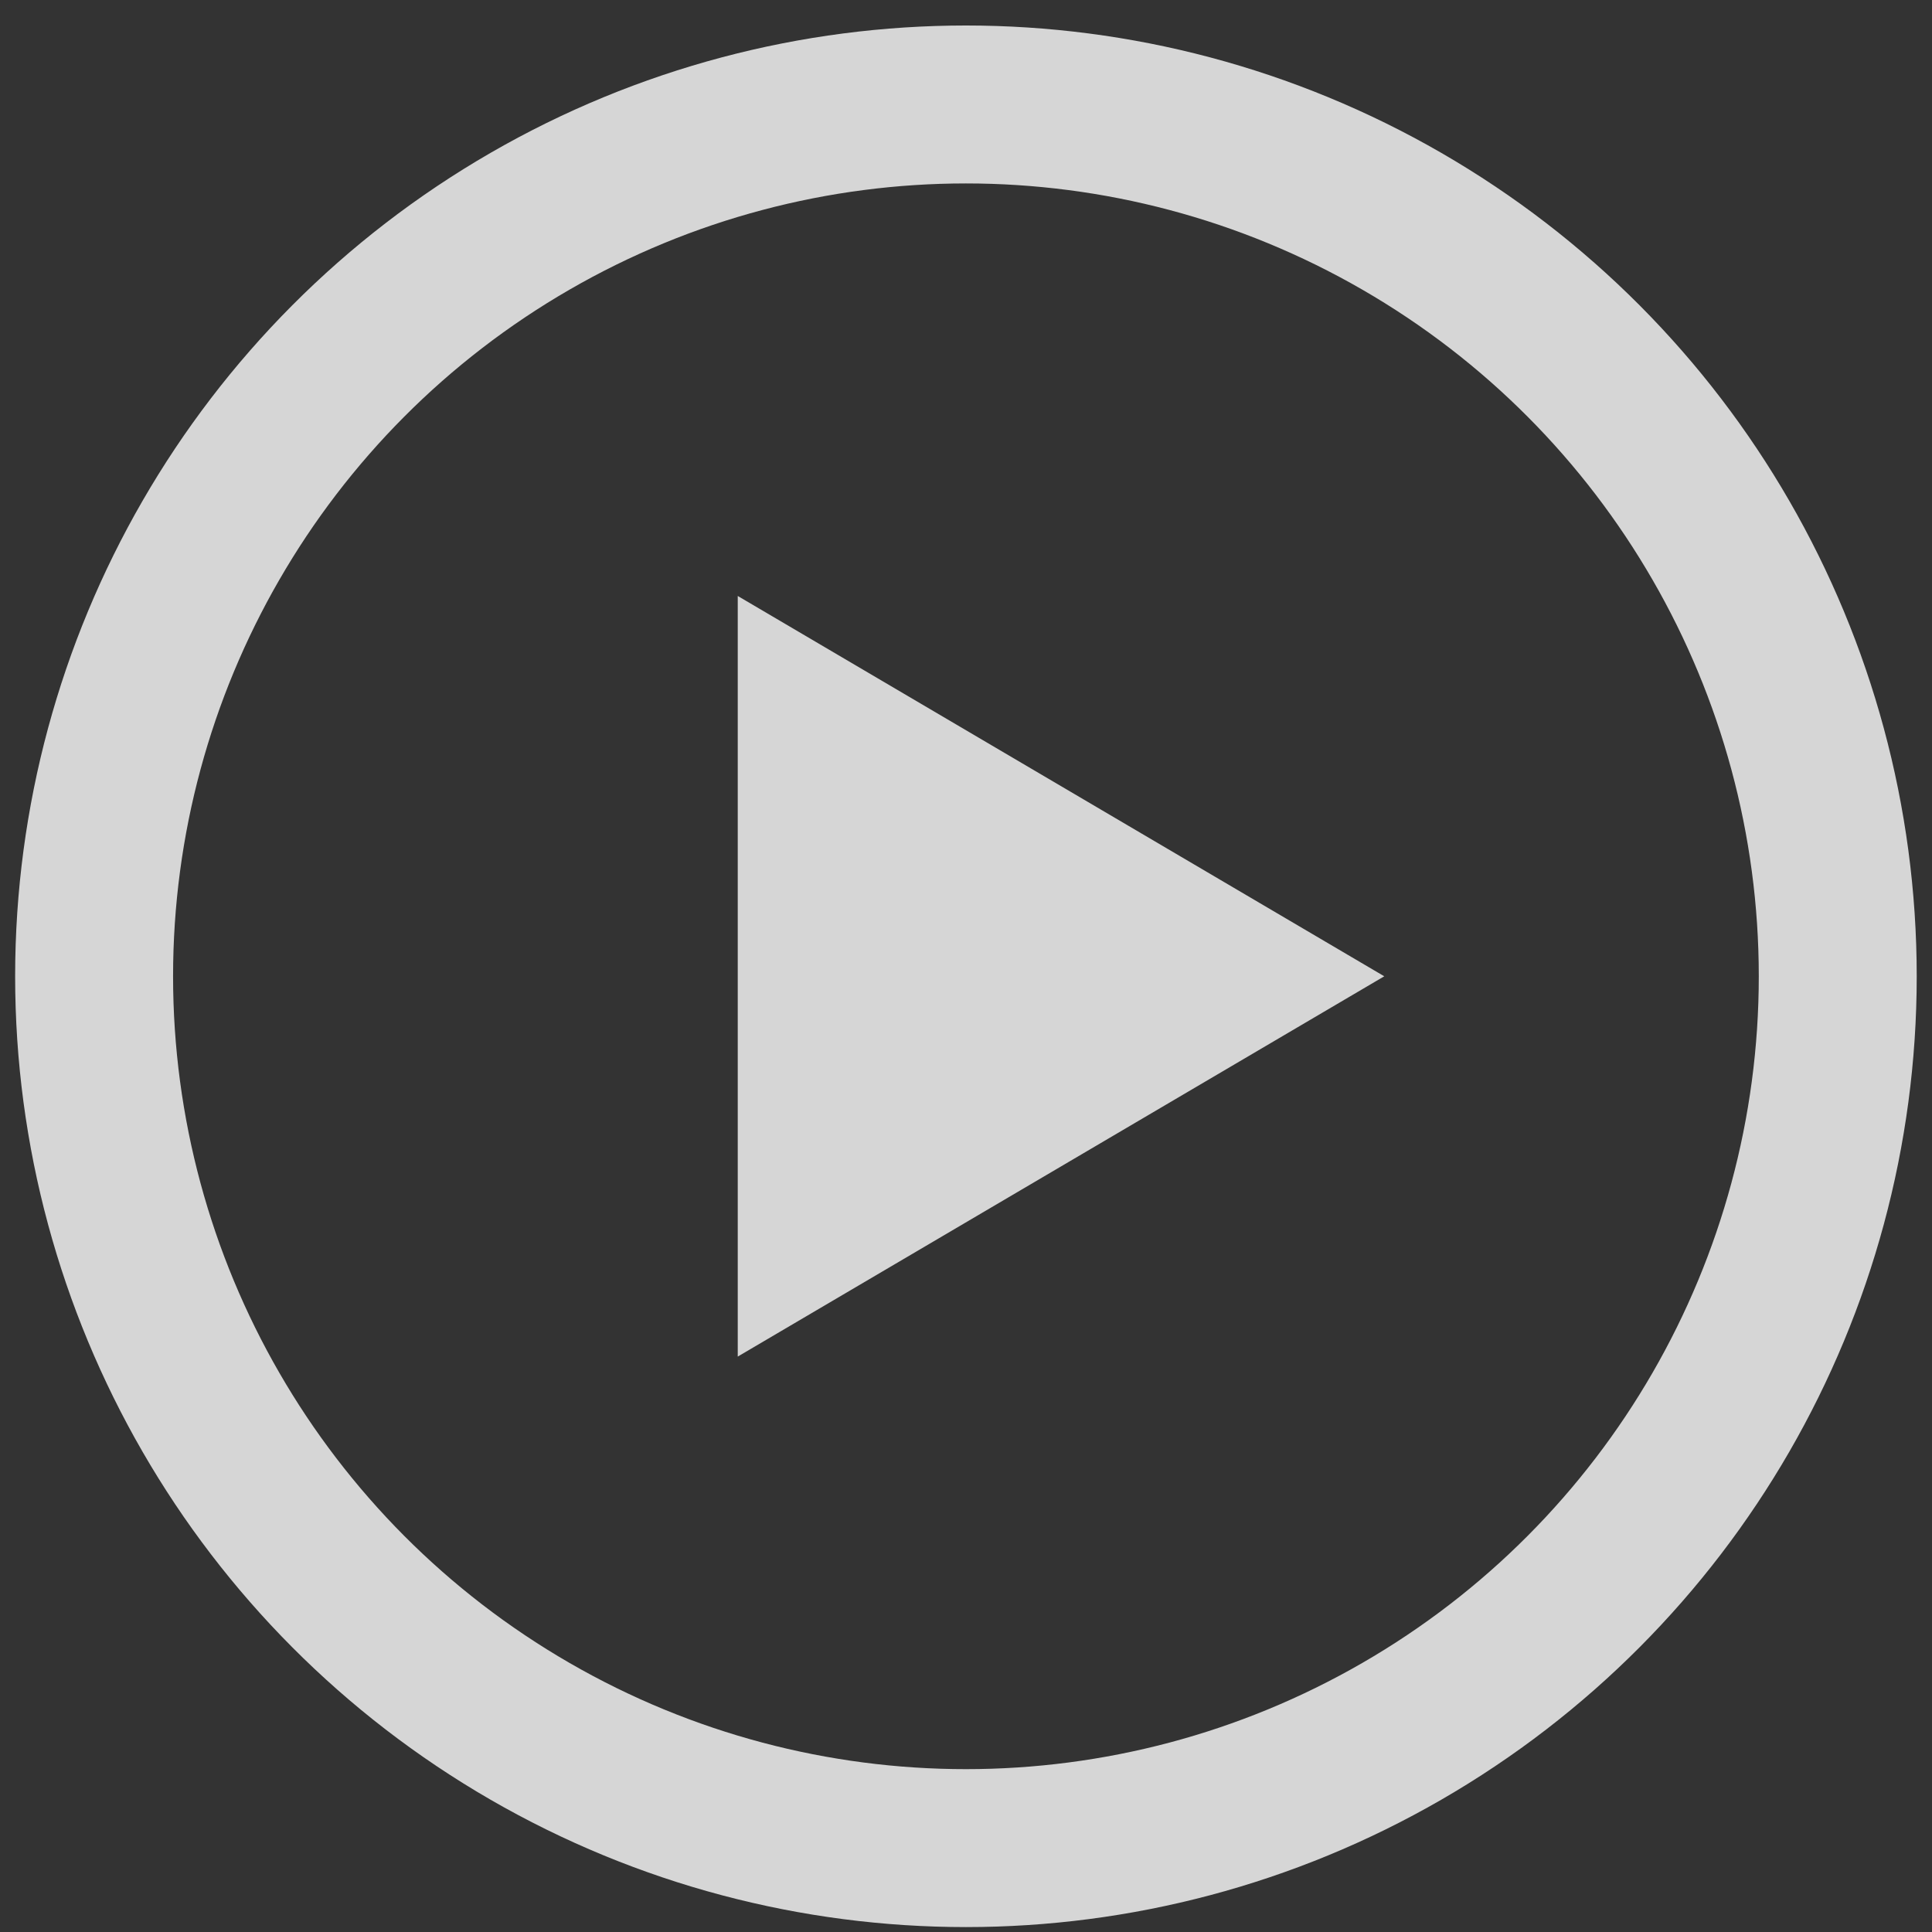 <svg width="55" height="55" viewBox="0 0 55 55" fill="none" xmlns="http://www.w3.org/2000/svg">
<rect x="0" y="0" width="55" height="55" fill="#333333" stroke="none"/>
<g opacity="0.8">
<circle cx="27.498" cy="27.793" r="24.819" stroke="white" stroke-width="4.496"/>
<path d="M21.002 38.619V16.966L39.407 27.793L21.002 38.619Z" fill="white"/>
</g>
</svg>
